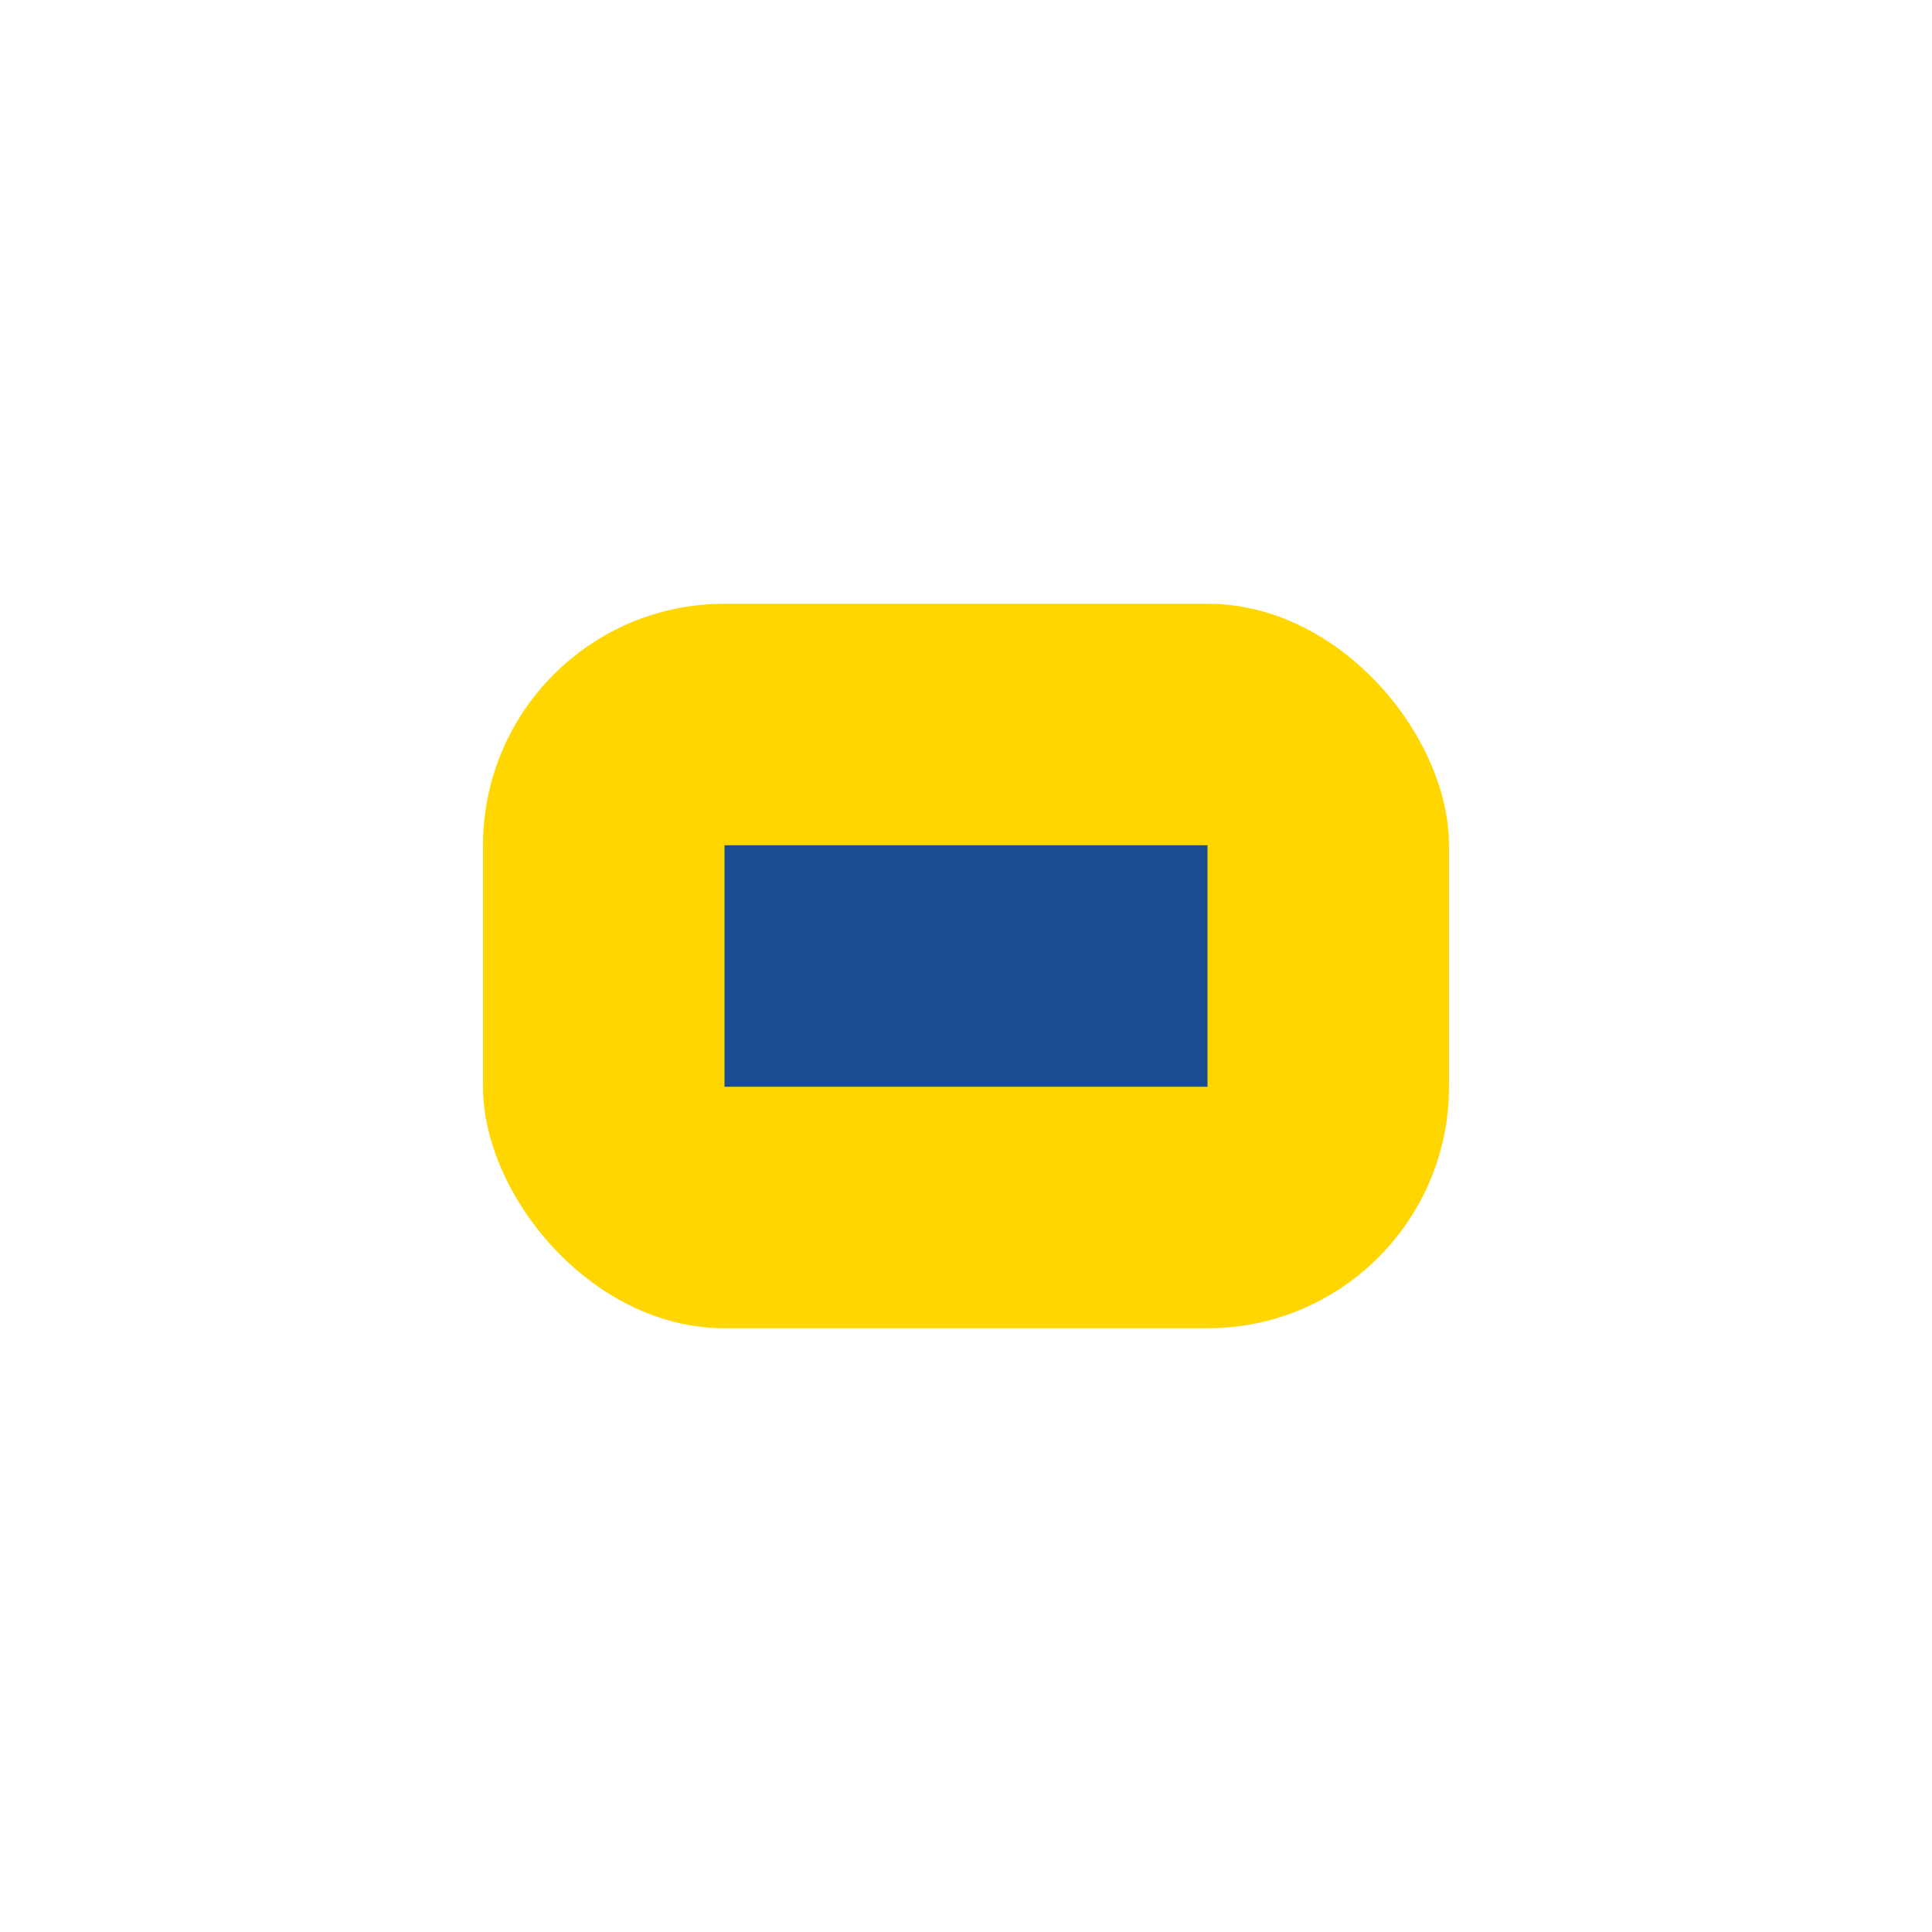 <?xml version="1.0" encoding="UTF-8"?>
<svg xmlns="http://www.w3.org/2000/svg" width="32" height="32" viewBox="0 0 32 32"><rect x="8" y="10" width="16" height="12" rx="4" fill="#FFD600"/><path d="M12 14h8v4h-8z" fill="#1A4D8F"/></svg>